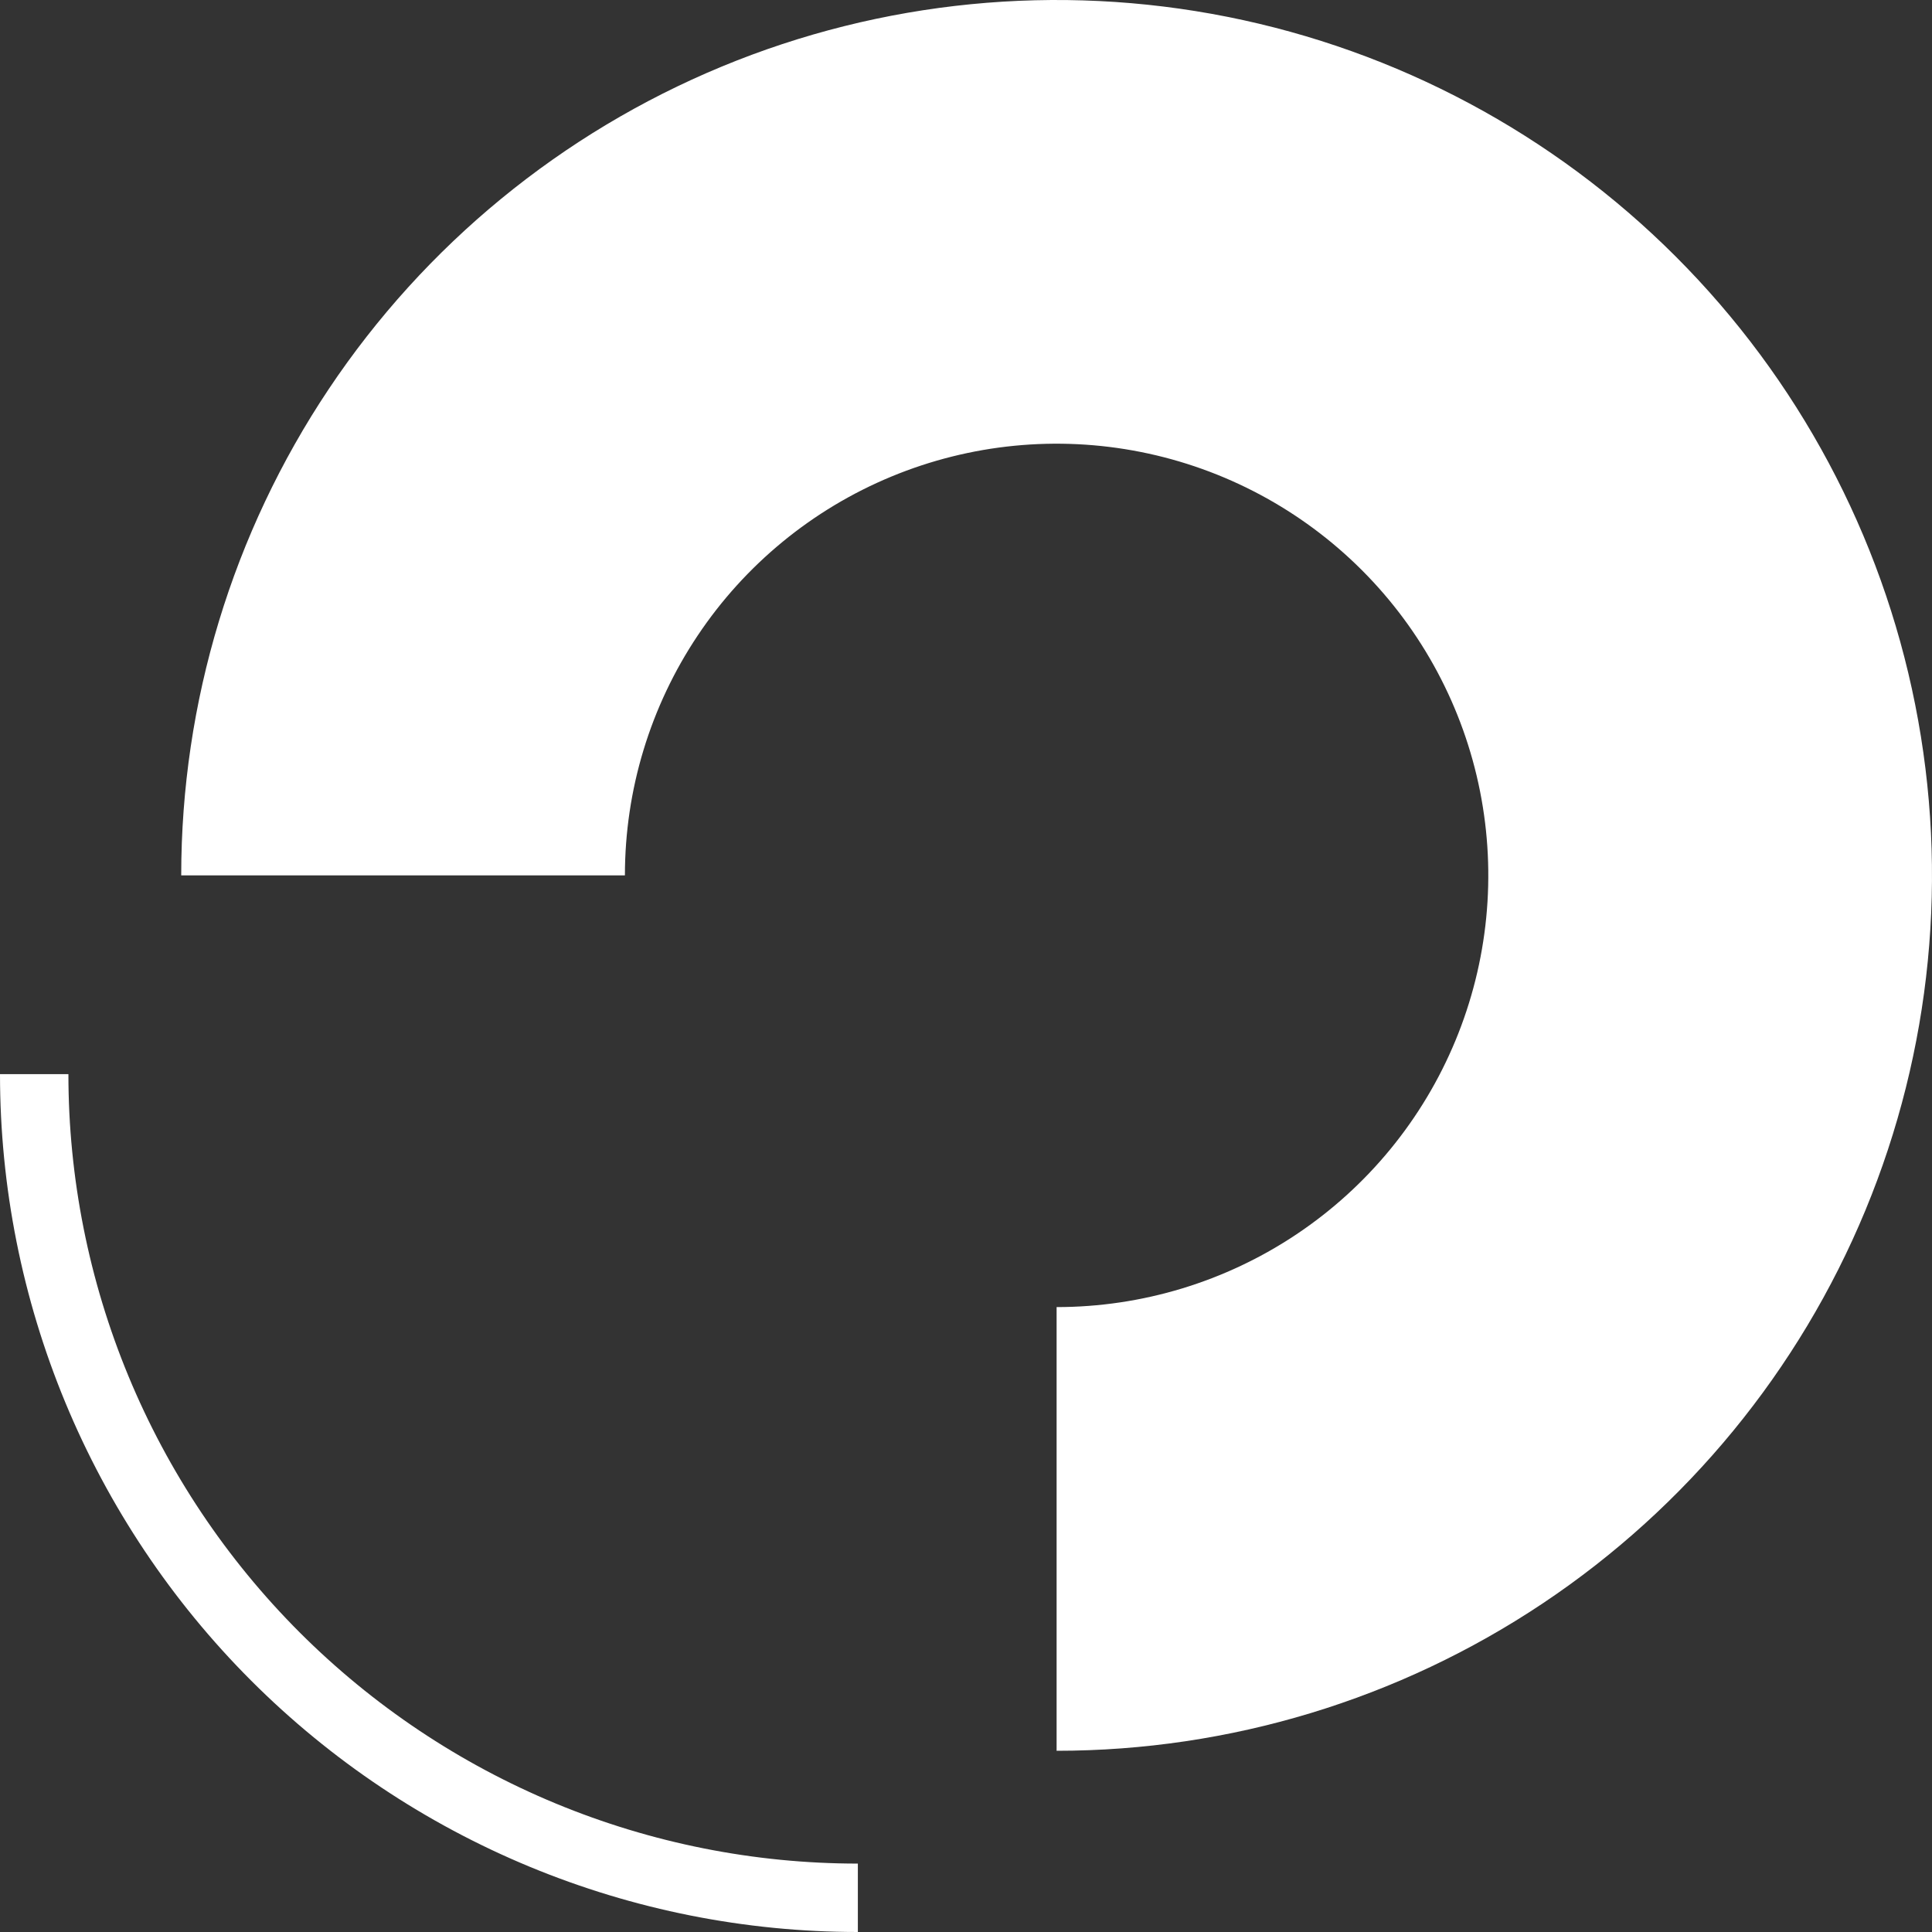 <?xml version="1.0" encoding="UTF-8"?> <svg xmlns="http://www.w3.org/2000/svg" width="661" height="661" viewBox="0 0 661 661" fill="none"><rect x="0" y="0" width="661" height="661" fill="#333333" stroke="none"/> <path d="M361.5 599C420.735 599 478.641 581.435 527.893 548.525C577.146 515.616 615.533 468.84 638.202 414.114C660.87 359.387 666.801 299.168 655.245 241.07C643.689 182.973 615.164 129.607 573.279 87.722C531.393 45.836 478.027 17.311 419.93 5.755C361.832 -5.801 301.613 0.13 246.886 22.798C192.16 45.467 145.384 83.854 112.475 133.107C79.565 182.359 62 240.264 62 299.5L213.803 299.5C213.803 270.288 222.465 241.732 238.694 217.444C254.923 193.155 277.99 174.224 304.979 163.045C331.967 151.867 361.664 148.942 390.314 154.641C418.965 160.34 445.282 174.406 465.938 195.062C486.594 215.718 500.661 242.035 506.359 270.686C512.058 299.336 509.133 329.033 497.955 356.021C486.776 383.01 467.845 406.077 443.556 422.306C419.268 438.535 390.712 447.197 361.5 447.197L361.5 599Z" fill="white"></path> <path d="M-1.28293e-05 367.5C-1.61988e-05 406.043 7.592 444.208 22.341 479.818C37.091 515.427 58.71 547.782 85.964 575.036C113.218 602.29 145.573 623.909 181.182 638.659C216.791 653.408 254.957 661 293.5 661L293.5 637.595C258.031 637.595 222.909 630.608 190.139 617.035C157.37 603.461 127.595 583.566 102.514 558.486C77.434 533.405 57.539 503.63 43.965 470.861C30.392 438.091 23.405 402.969 23.405 367.5L-1.28293e-05 367.5Z" fill="white"></path> </svg> 